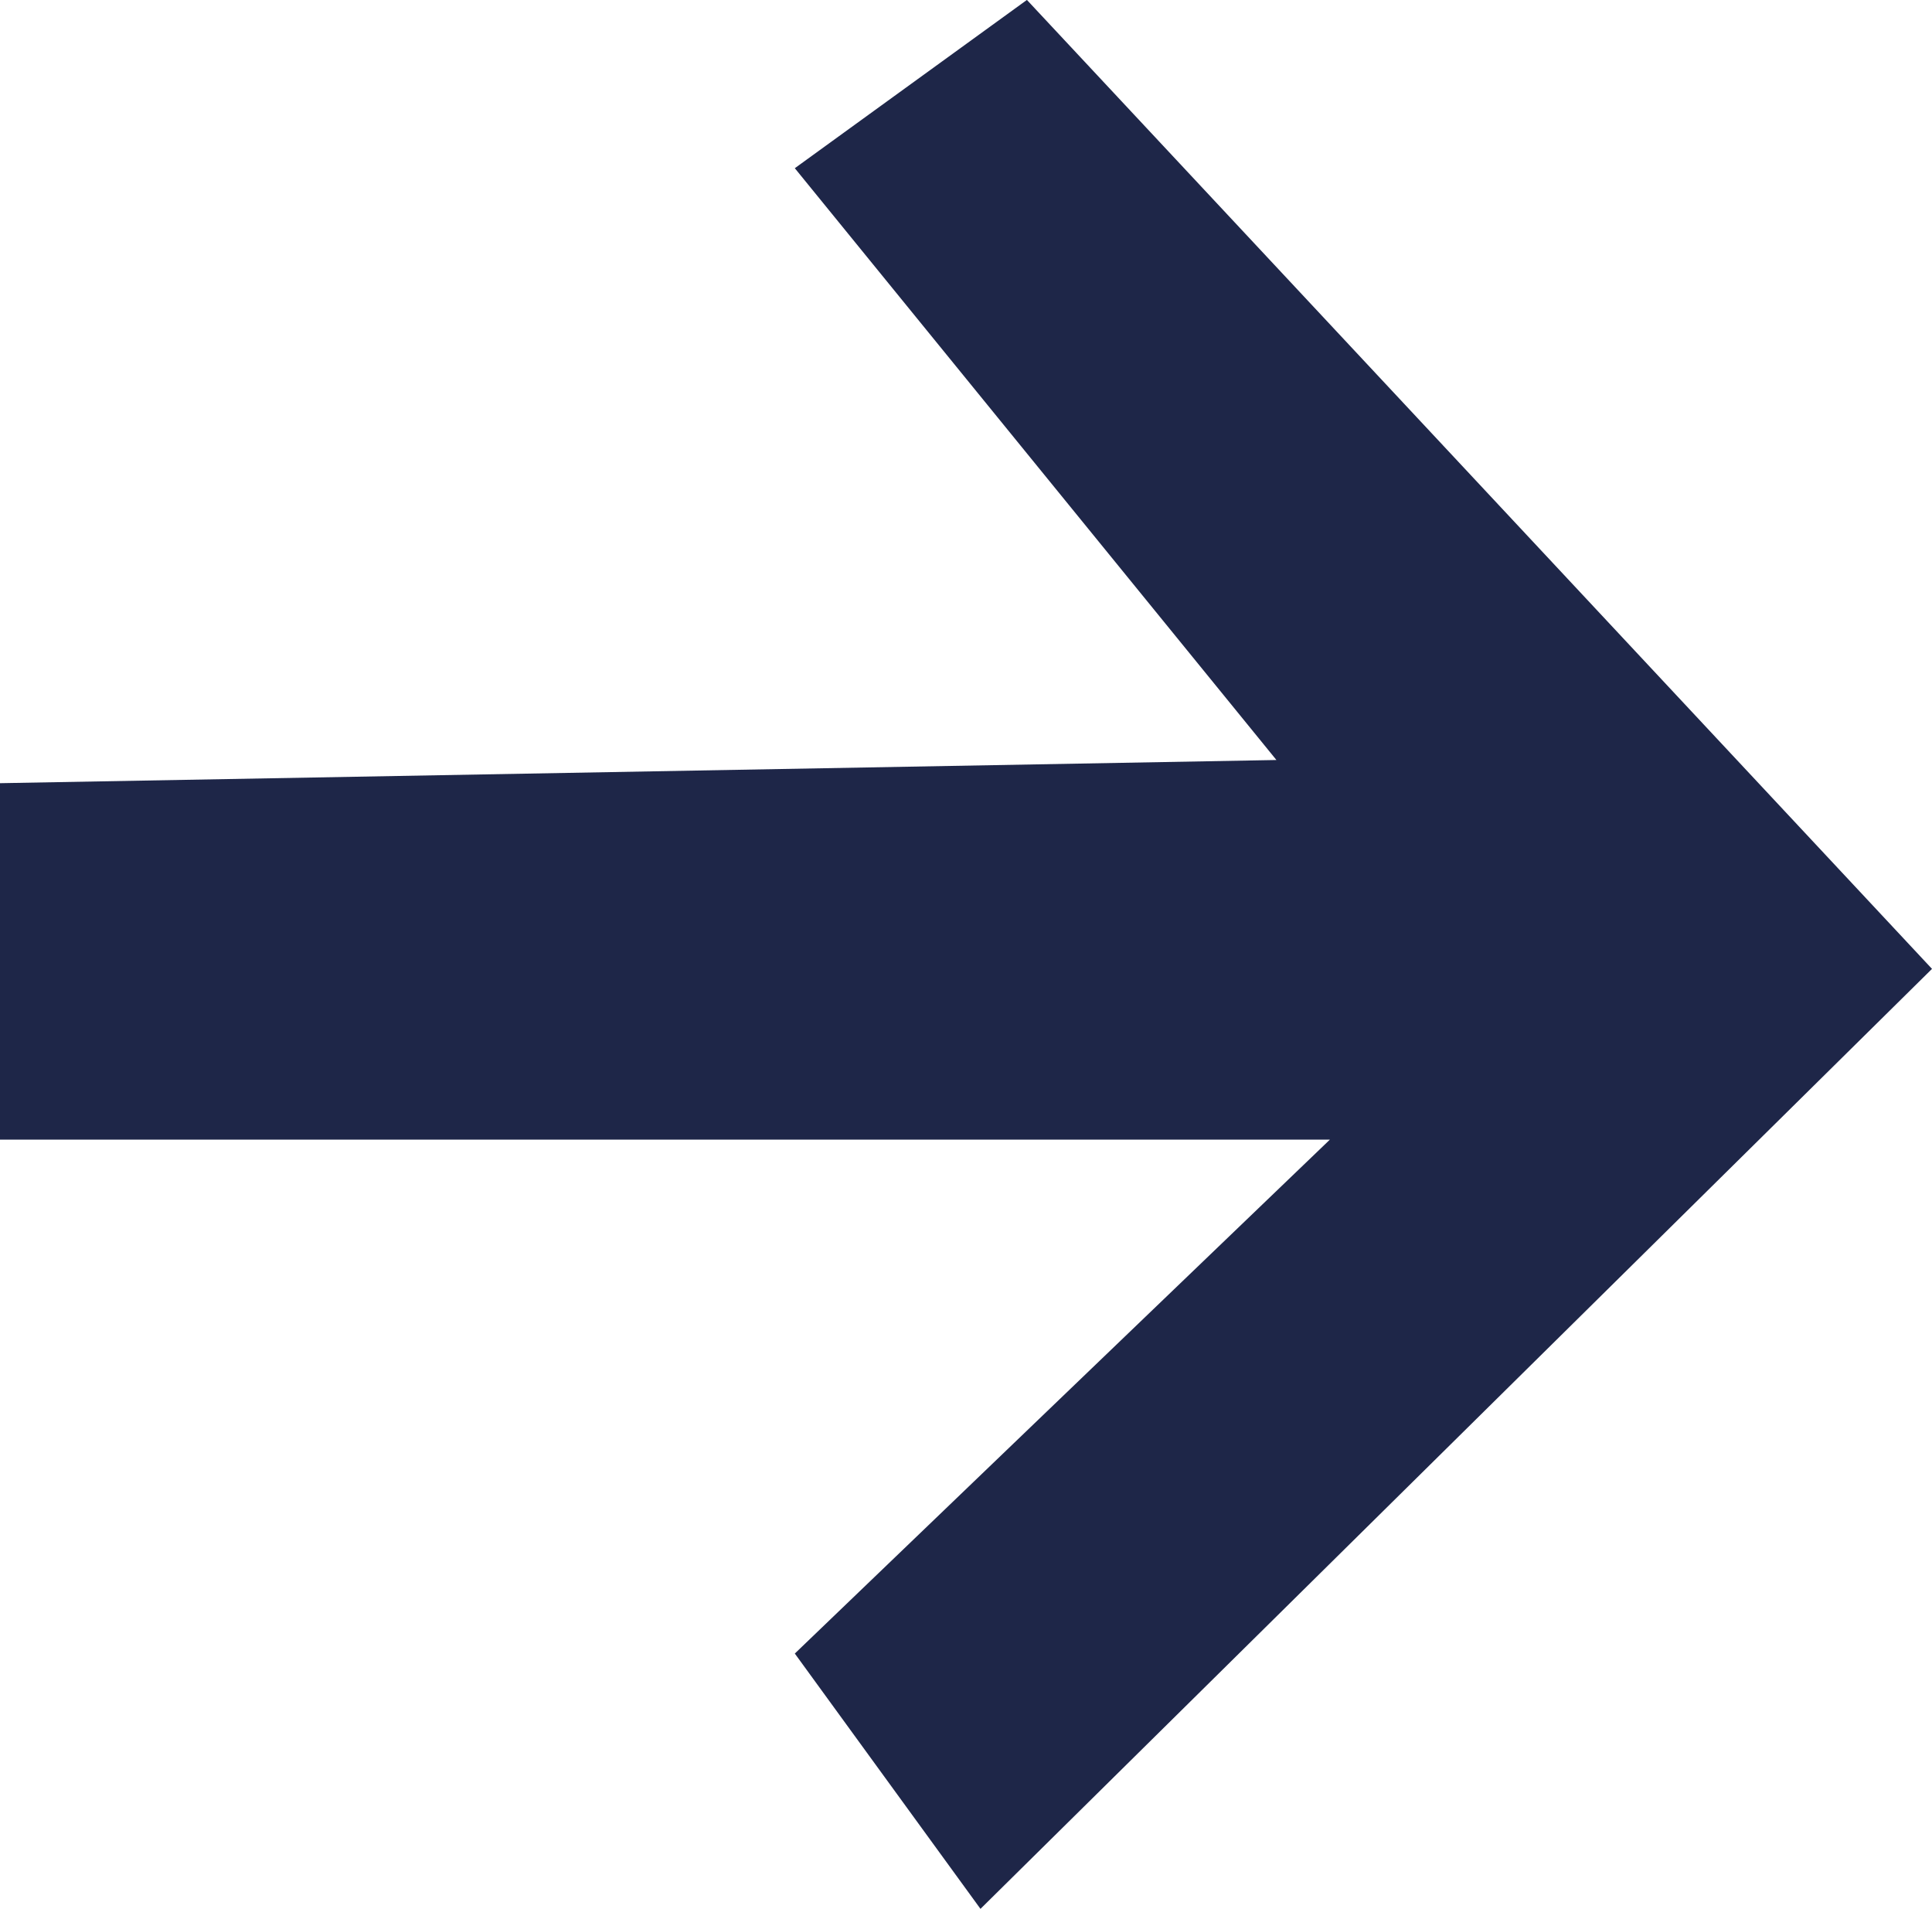 <?xml version="1.0" encoding="UTF-8" standalone="no"?><svg xmlns="http://www.w3.org/2000/svg" xmlns:xlink="http://www.w3.org/1999/xlink" fill="#1e2648" height="261" preserveAspectRatio="xMidYMid meet" version="1" viewBox="67.9 69.5 264.2 261.0" width="264.2" zoomAndPan="magnify"><g id="change1_1"><path d="M67.9 176.59L67.9 225.33 249.76 225.33 176.59 295.6 201.98 330.51 332.1 201.98 208.33 69.49 176.59 92.5 242.45 173.42z"/></g></svg>